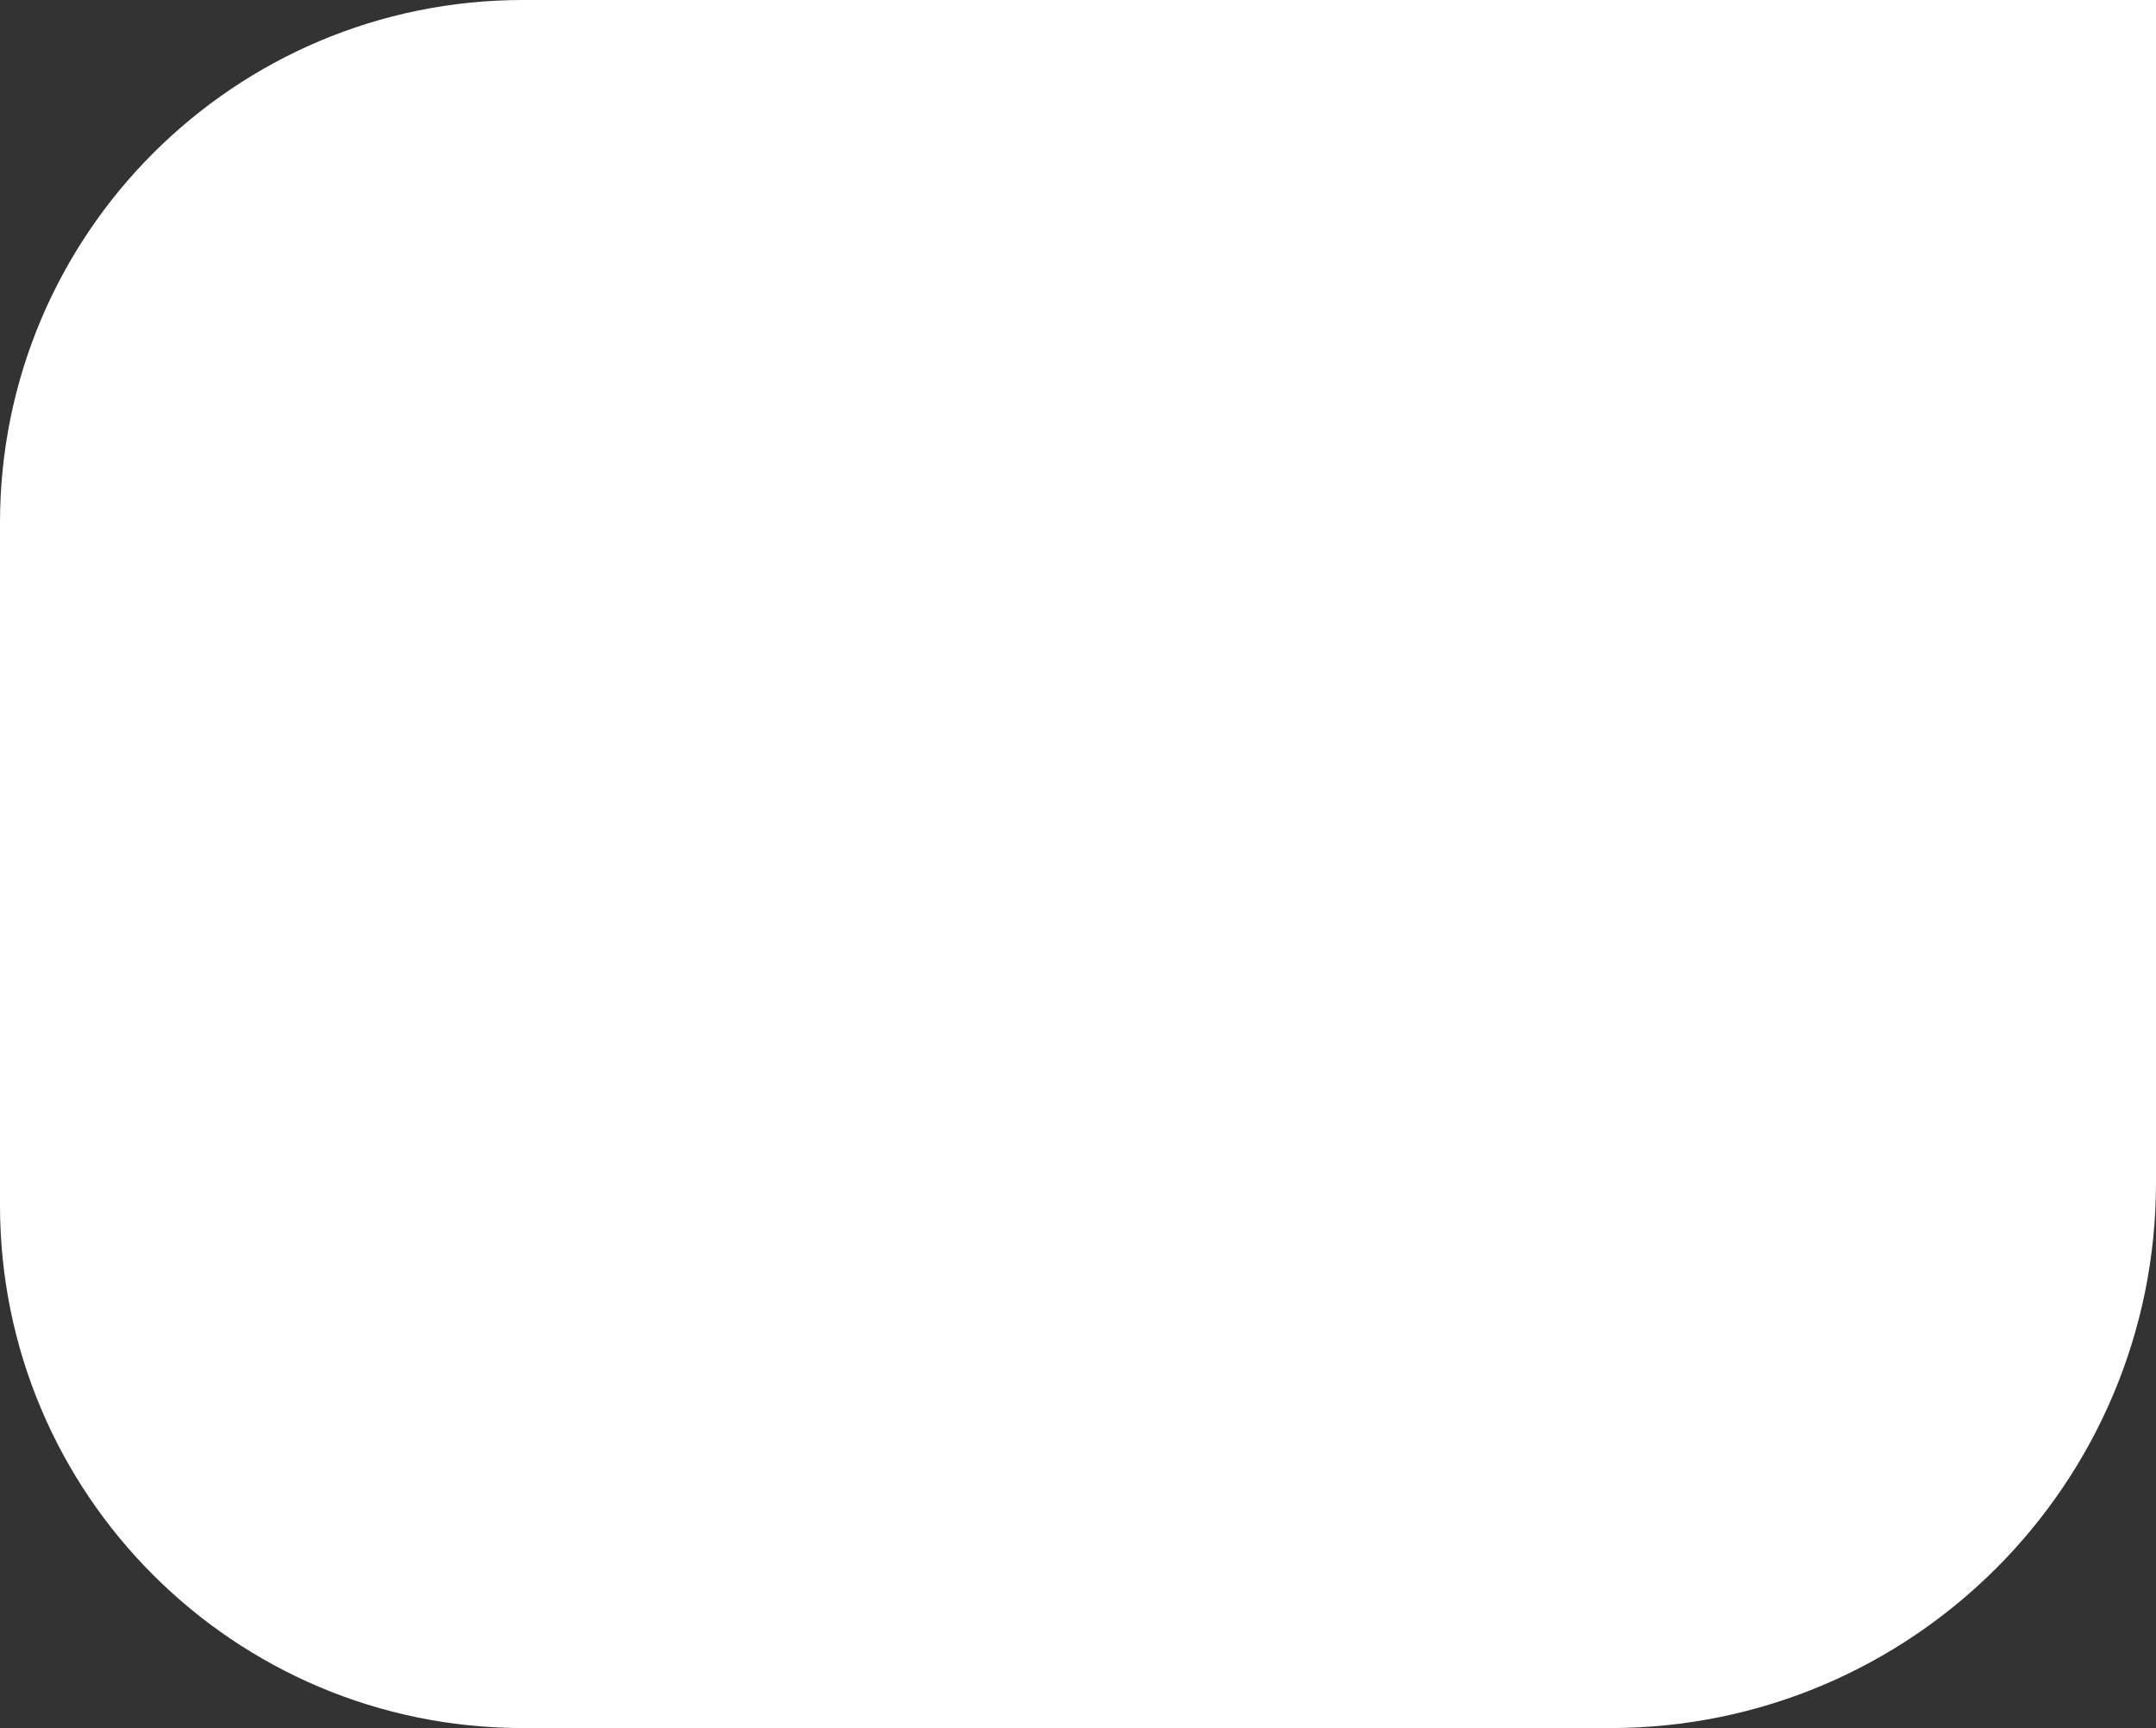 <?xml version="1.0" encoding="UTF-8" standalone="no"?><svg xmlns="http://www.w3.org/2000/svg" xmlns:xlink="http://www.w3.org/1999/xlink" fill="#000000" height="1408.4" preserveAspectRatio="xMidYMid meet" version="1" viewBox="621.6 795.8 1756.8 1408.4" width="1756.8" zoomAndPan="magnify"><rect x="621.6" y="795.8" width="1756.8" height="1408.4" fill="#333333" stroke="none"/><g id="change1_1"><path d="M621.6,1778v-556c0-235.4,190.8-426.2,426.2-426.2h1330.6v963.7c0,245.6-199.1,444.6-444.6,444.6h-885.9 C812.4,2204.2,621.6,2013.4,621.6,1778z" fill="#ffffff"/></g></svg>